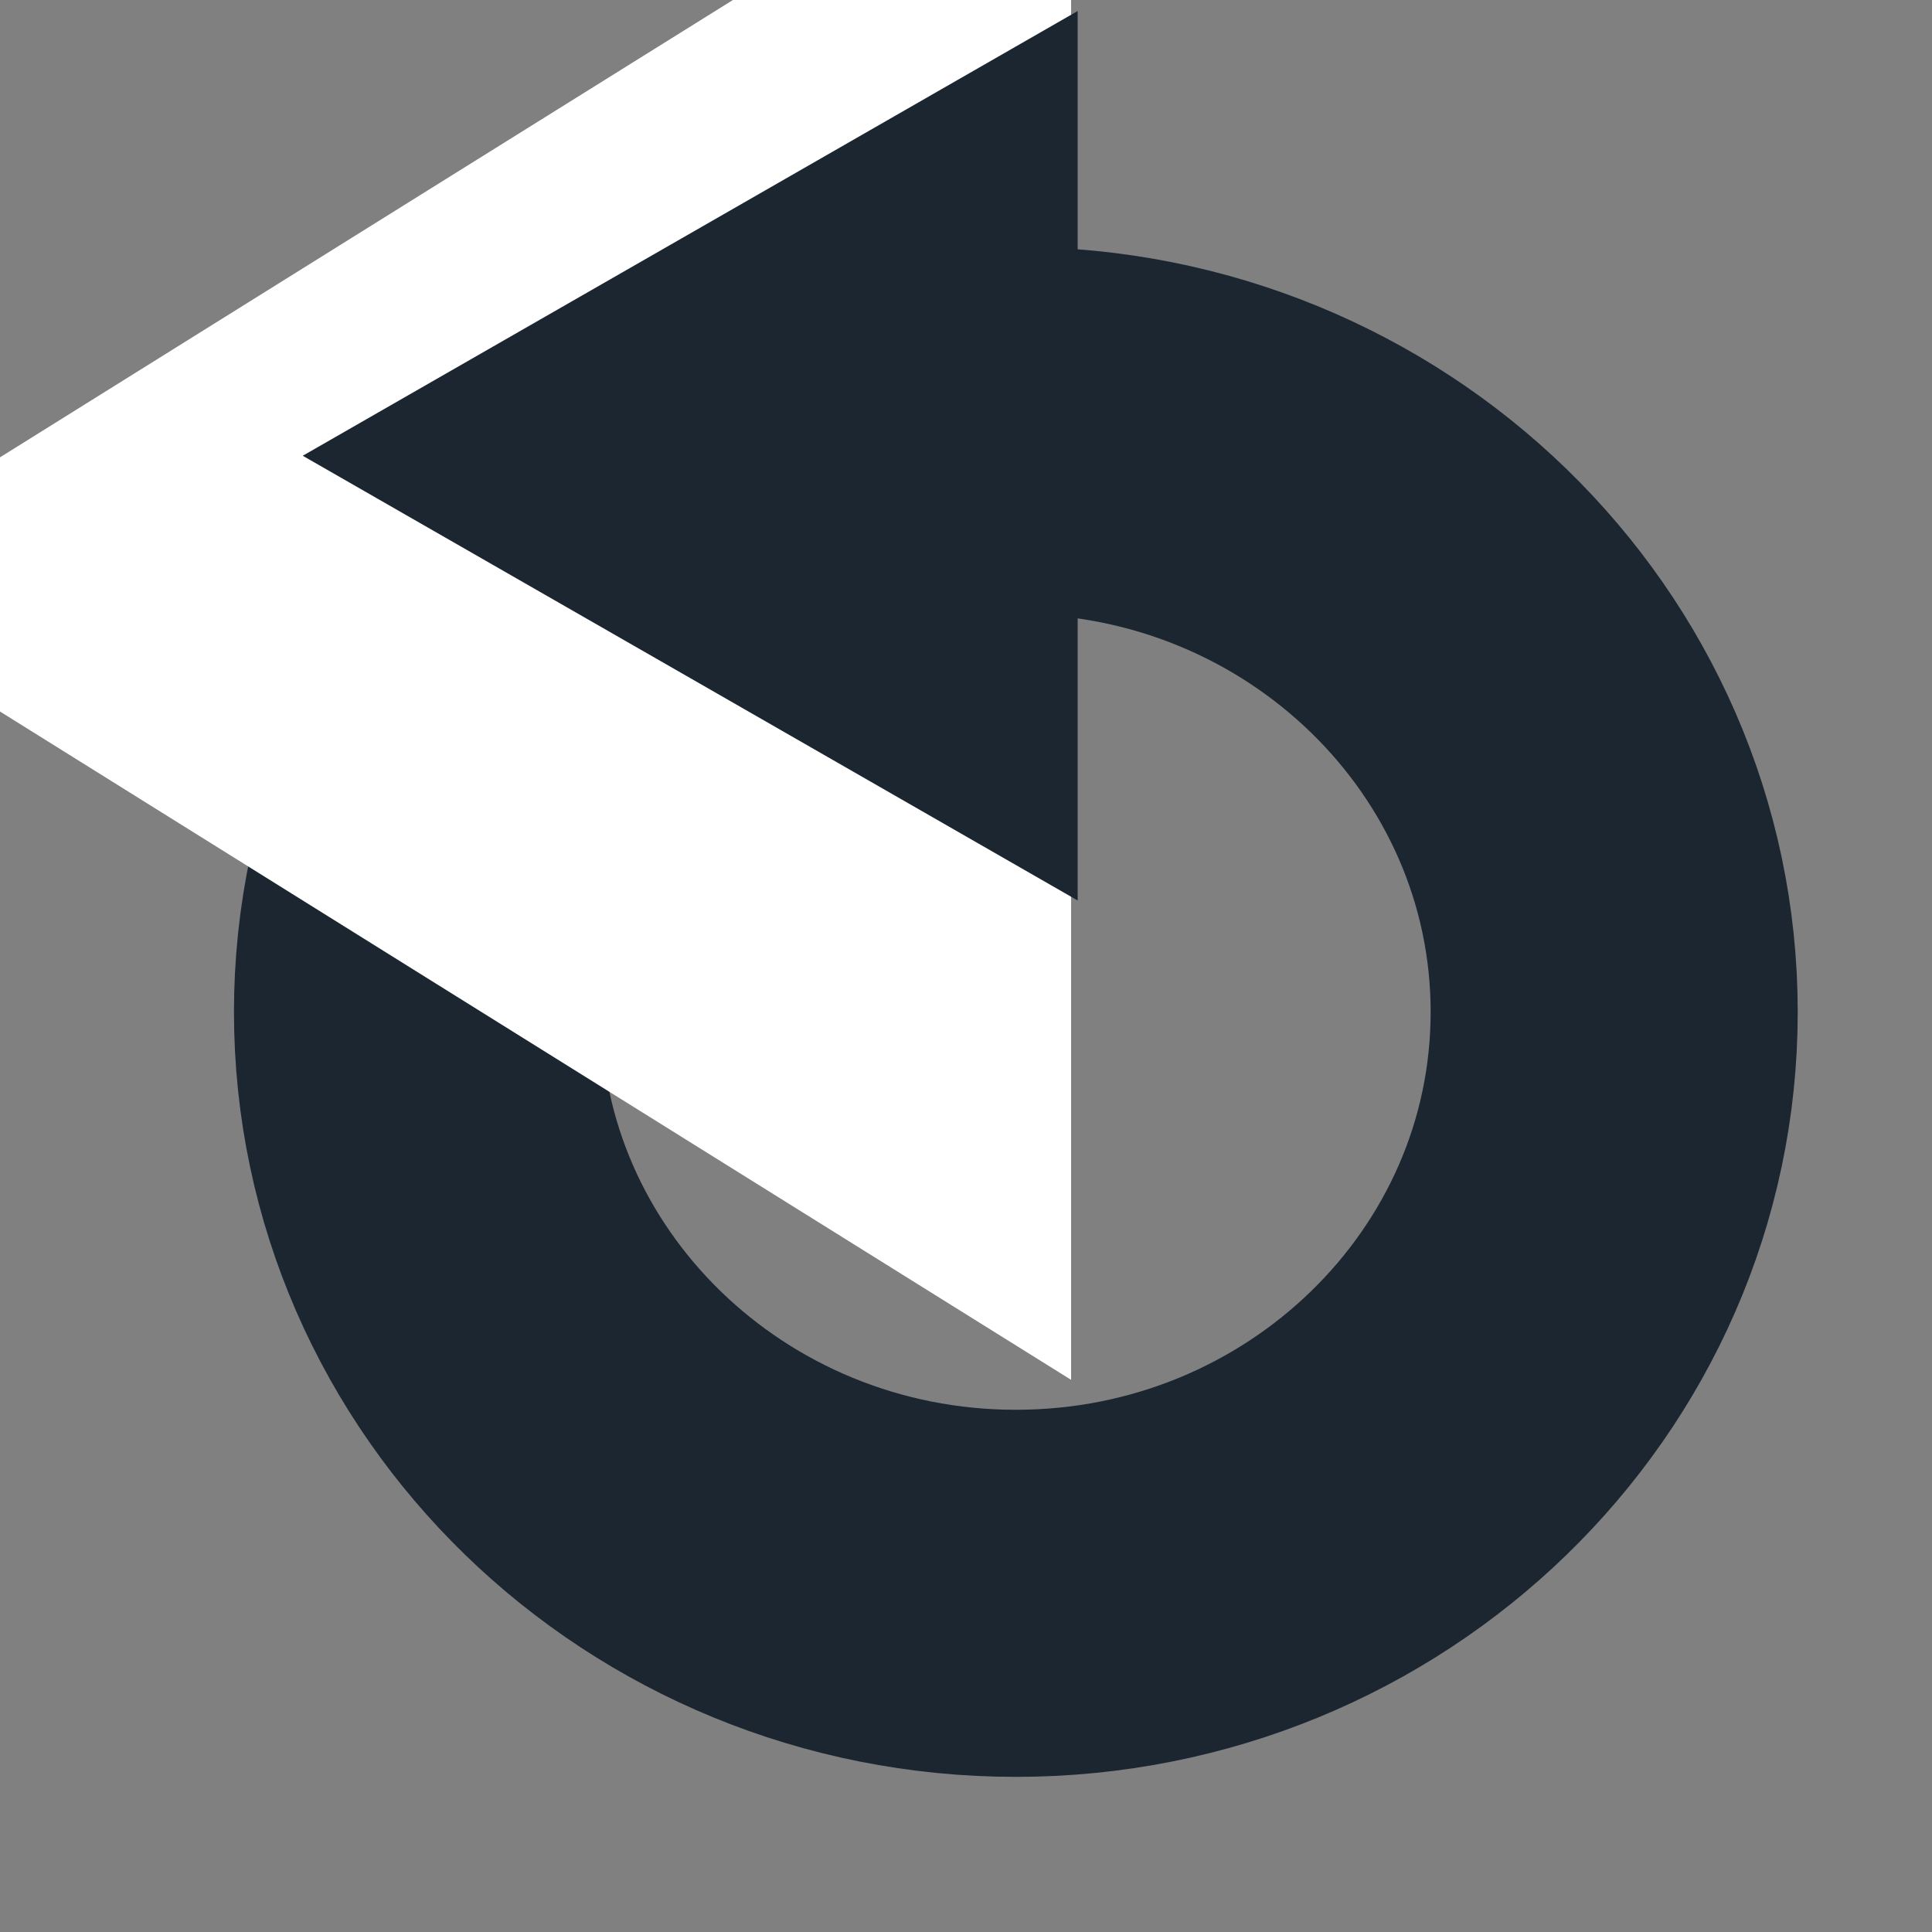 <?xml version="1.0" encoding="UTF-8" standalone="no"?>
<!DOCTYPE svg PUBLIC "-//W3C//DTD SVG 1.1//EN" "http://www.w3.org/Graphics/SVG/1.1/DTD/svg11.dtd">
<svg version="1.1" xmlns="http://www.w3.org/2000/svg" xmlns:xlink="http://www.w3.org/1999/xlink" preserveAspectRatio="xMidYMid meet" viewBox="0 0 100 100" width="100" height="100"><rect x="0" y="0" width="100" height="100" fill="#808080" stroke="none"/><defs><path d="M83.55 52.38C83.55 68.99 69.67 82.47 52.58 82.47C35.49 82.47 21.61 68.99 21.61 52.38C21.61 35.77 35.49 22.28 52.58 22.28C69.67 22.28 83.55 35.77 83.55 52.38Z" id="b4zSf2jTPe"></path><path d="M22.45 50.84L55.44 71.42L55.44 30.25L55.44 -10.92L22.45 9.66L-10.54 30.25L22.45 50.84Z" id="izlJgvHdh"></path><path d="M35.73 35.1L55.78 46.61L55.78 23.59L55.78 0.57L35.73 12.08L15.67 23.59L35.73 35.1Z" id="bu0BW75Z7"></path></defs><g><g><g><g><use xlink:href="#b4zSf2jTPe" opacity="1" fill-opacity="0" stroke="#1b2631" stroke-width="19" stroke-opacity="1"></use></g></g><g><use xlink:href="#izlJgvHdh" opacity="1" fill="#ffffff" fill-opacity="1"></use></g><g><use xlink:href="#bu0BW75Z7" opacity="1" fill="#1b2631" fill-opacity="1"></use></g></g></g></svg>